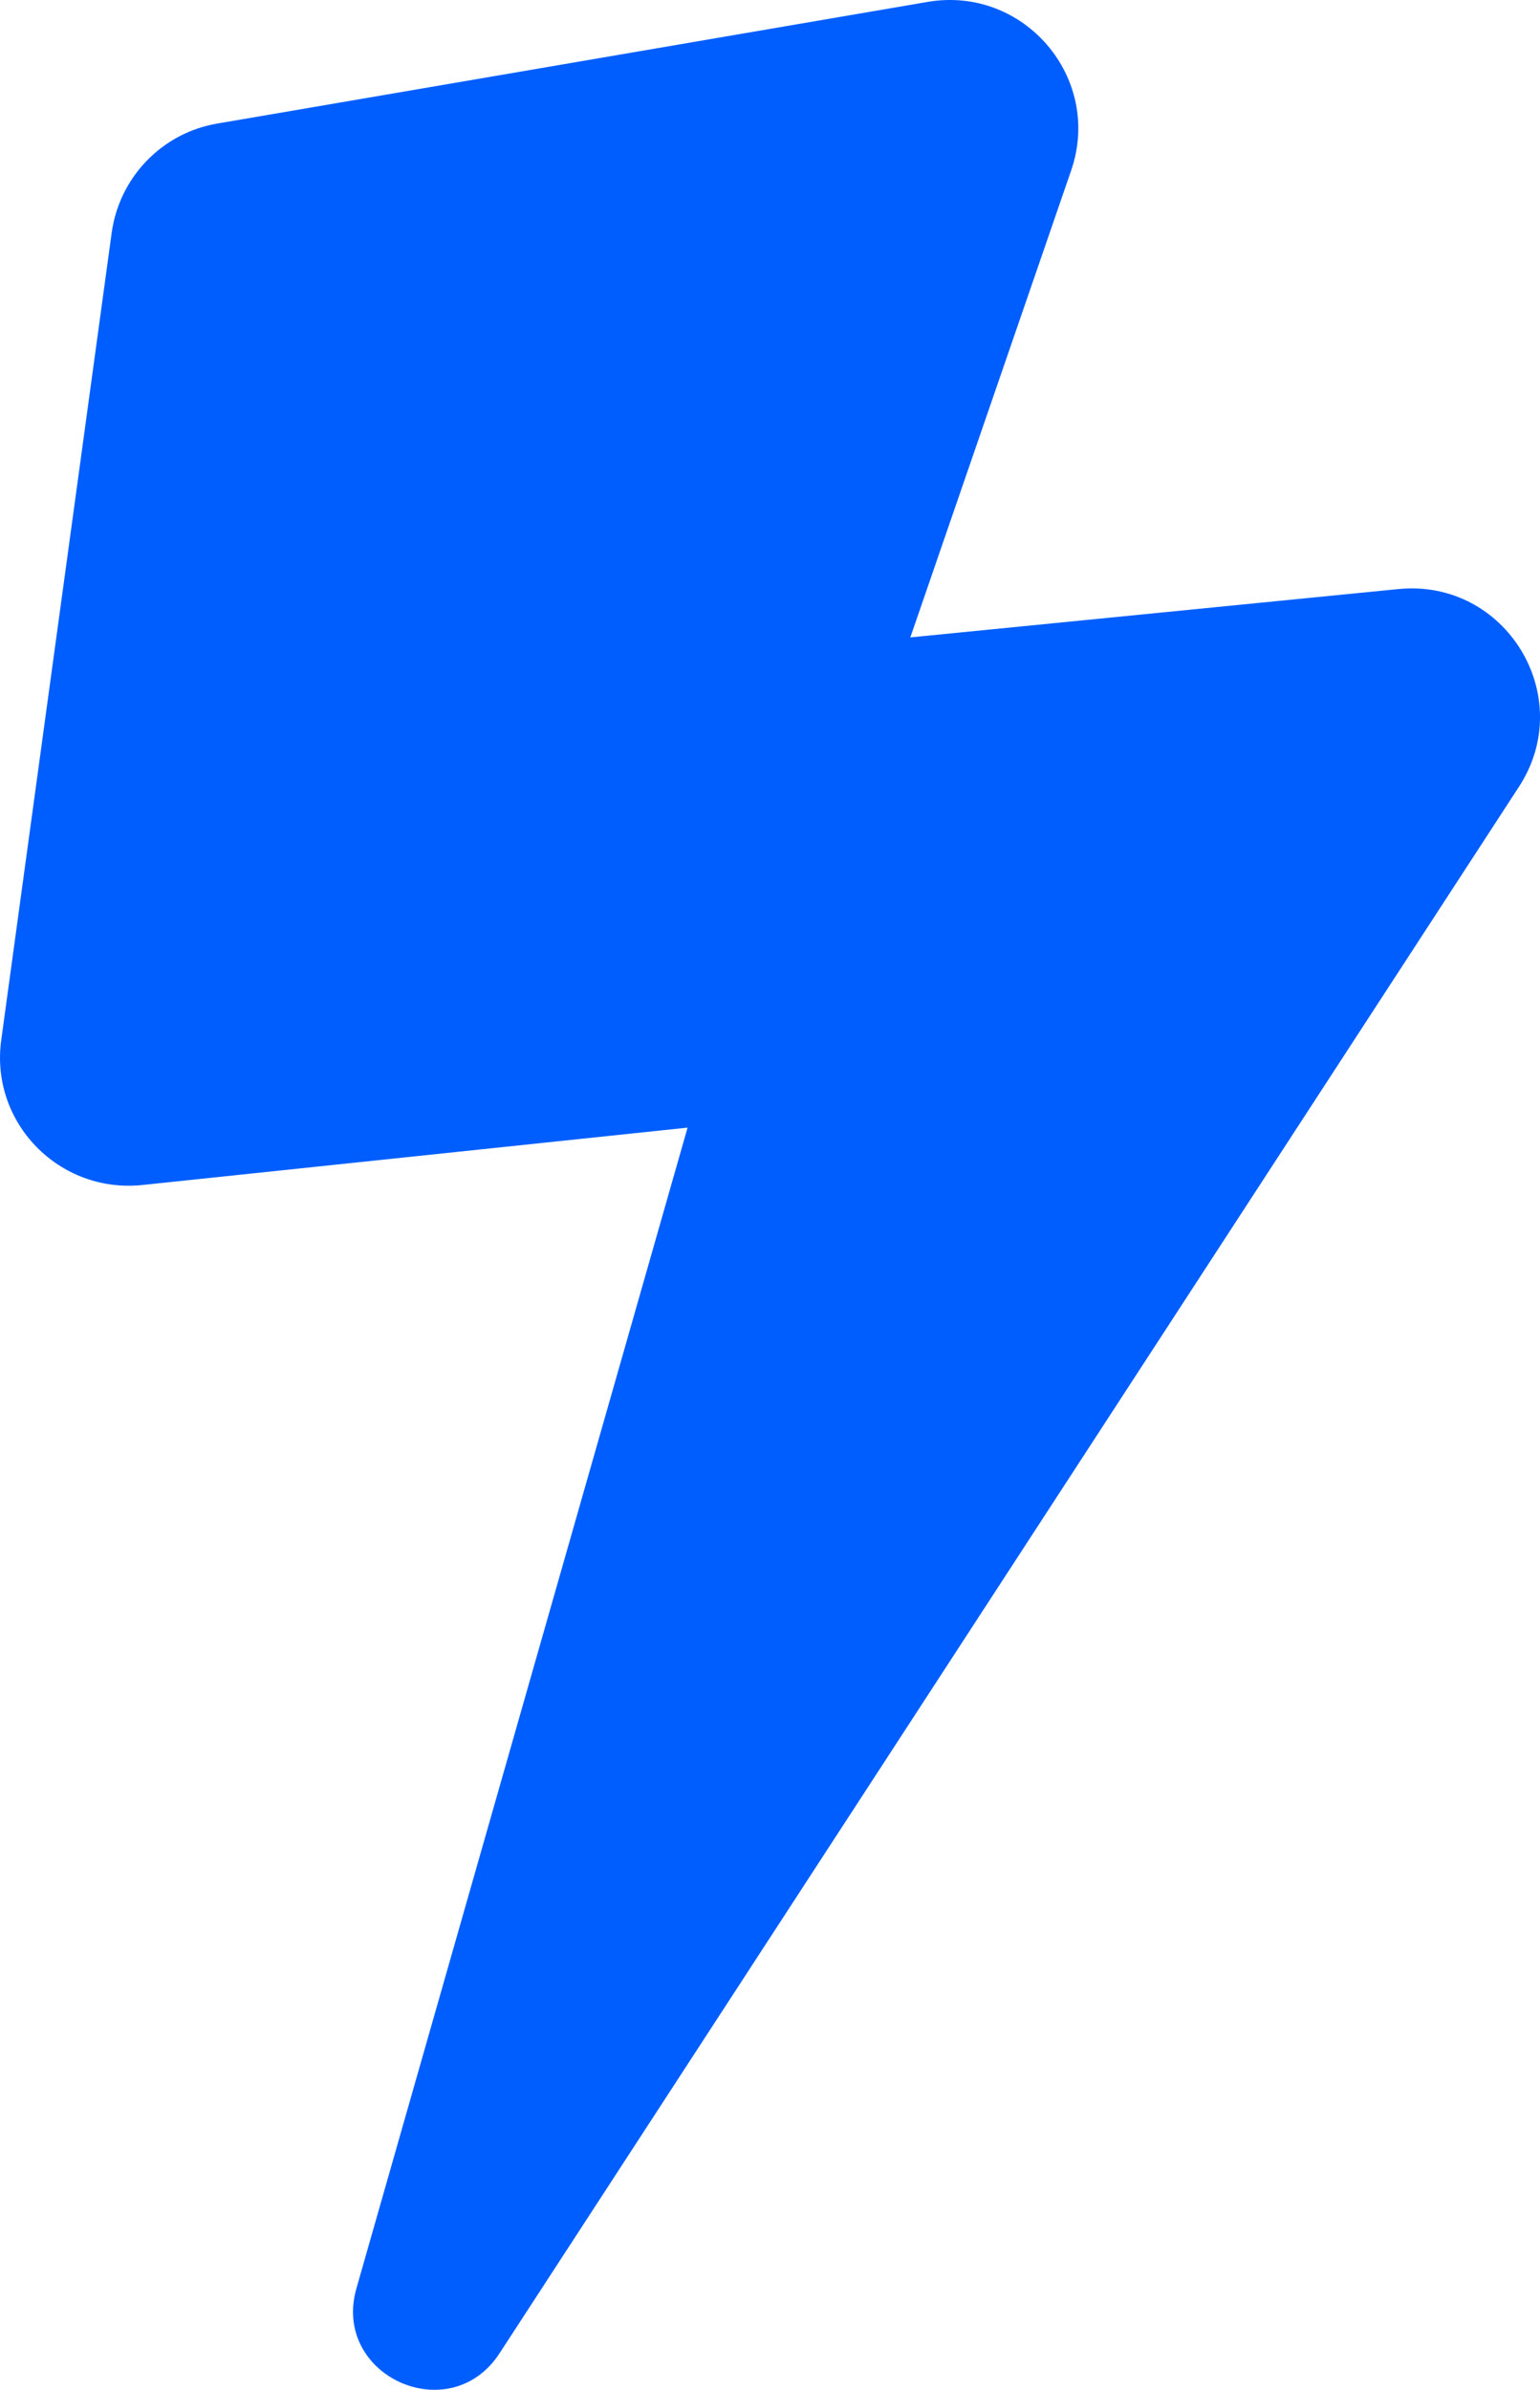 <?xml version="1.0" encoding="UTF-8"?><svg id="Layer_1" xmlns="http://www.w3.org/2000/svg" width="580.03" height="899.9" viewBox="0 0 580.03 899.9"><path d="M.47,391.62L42.07,87.62c2.9-20.9,19-37.6,39.8-41.1L349.37.72c36.3-6.2,66,28.6,54.1,63.4l-60.6,175.9,183.8-18.2c40.5-4,67.6,40.5,45.4,74.5L188.17,886.12c-18.7,28.8-63.4,8.5-53.9-24.5l124.7-437-205.3,21.6c-31.4,3.3-57.5-23.5-53.2-54.6Z" fill="#005eff"/></svg>